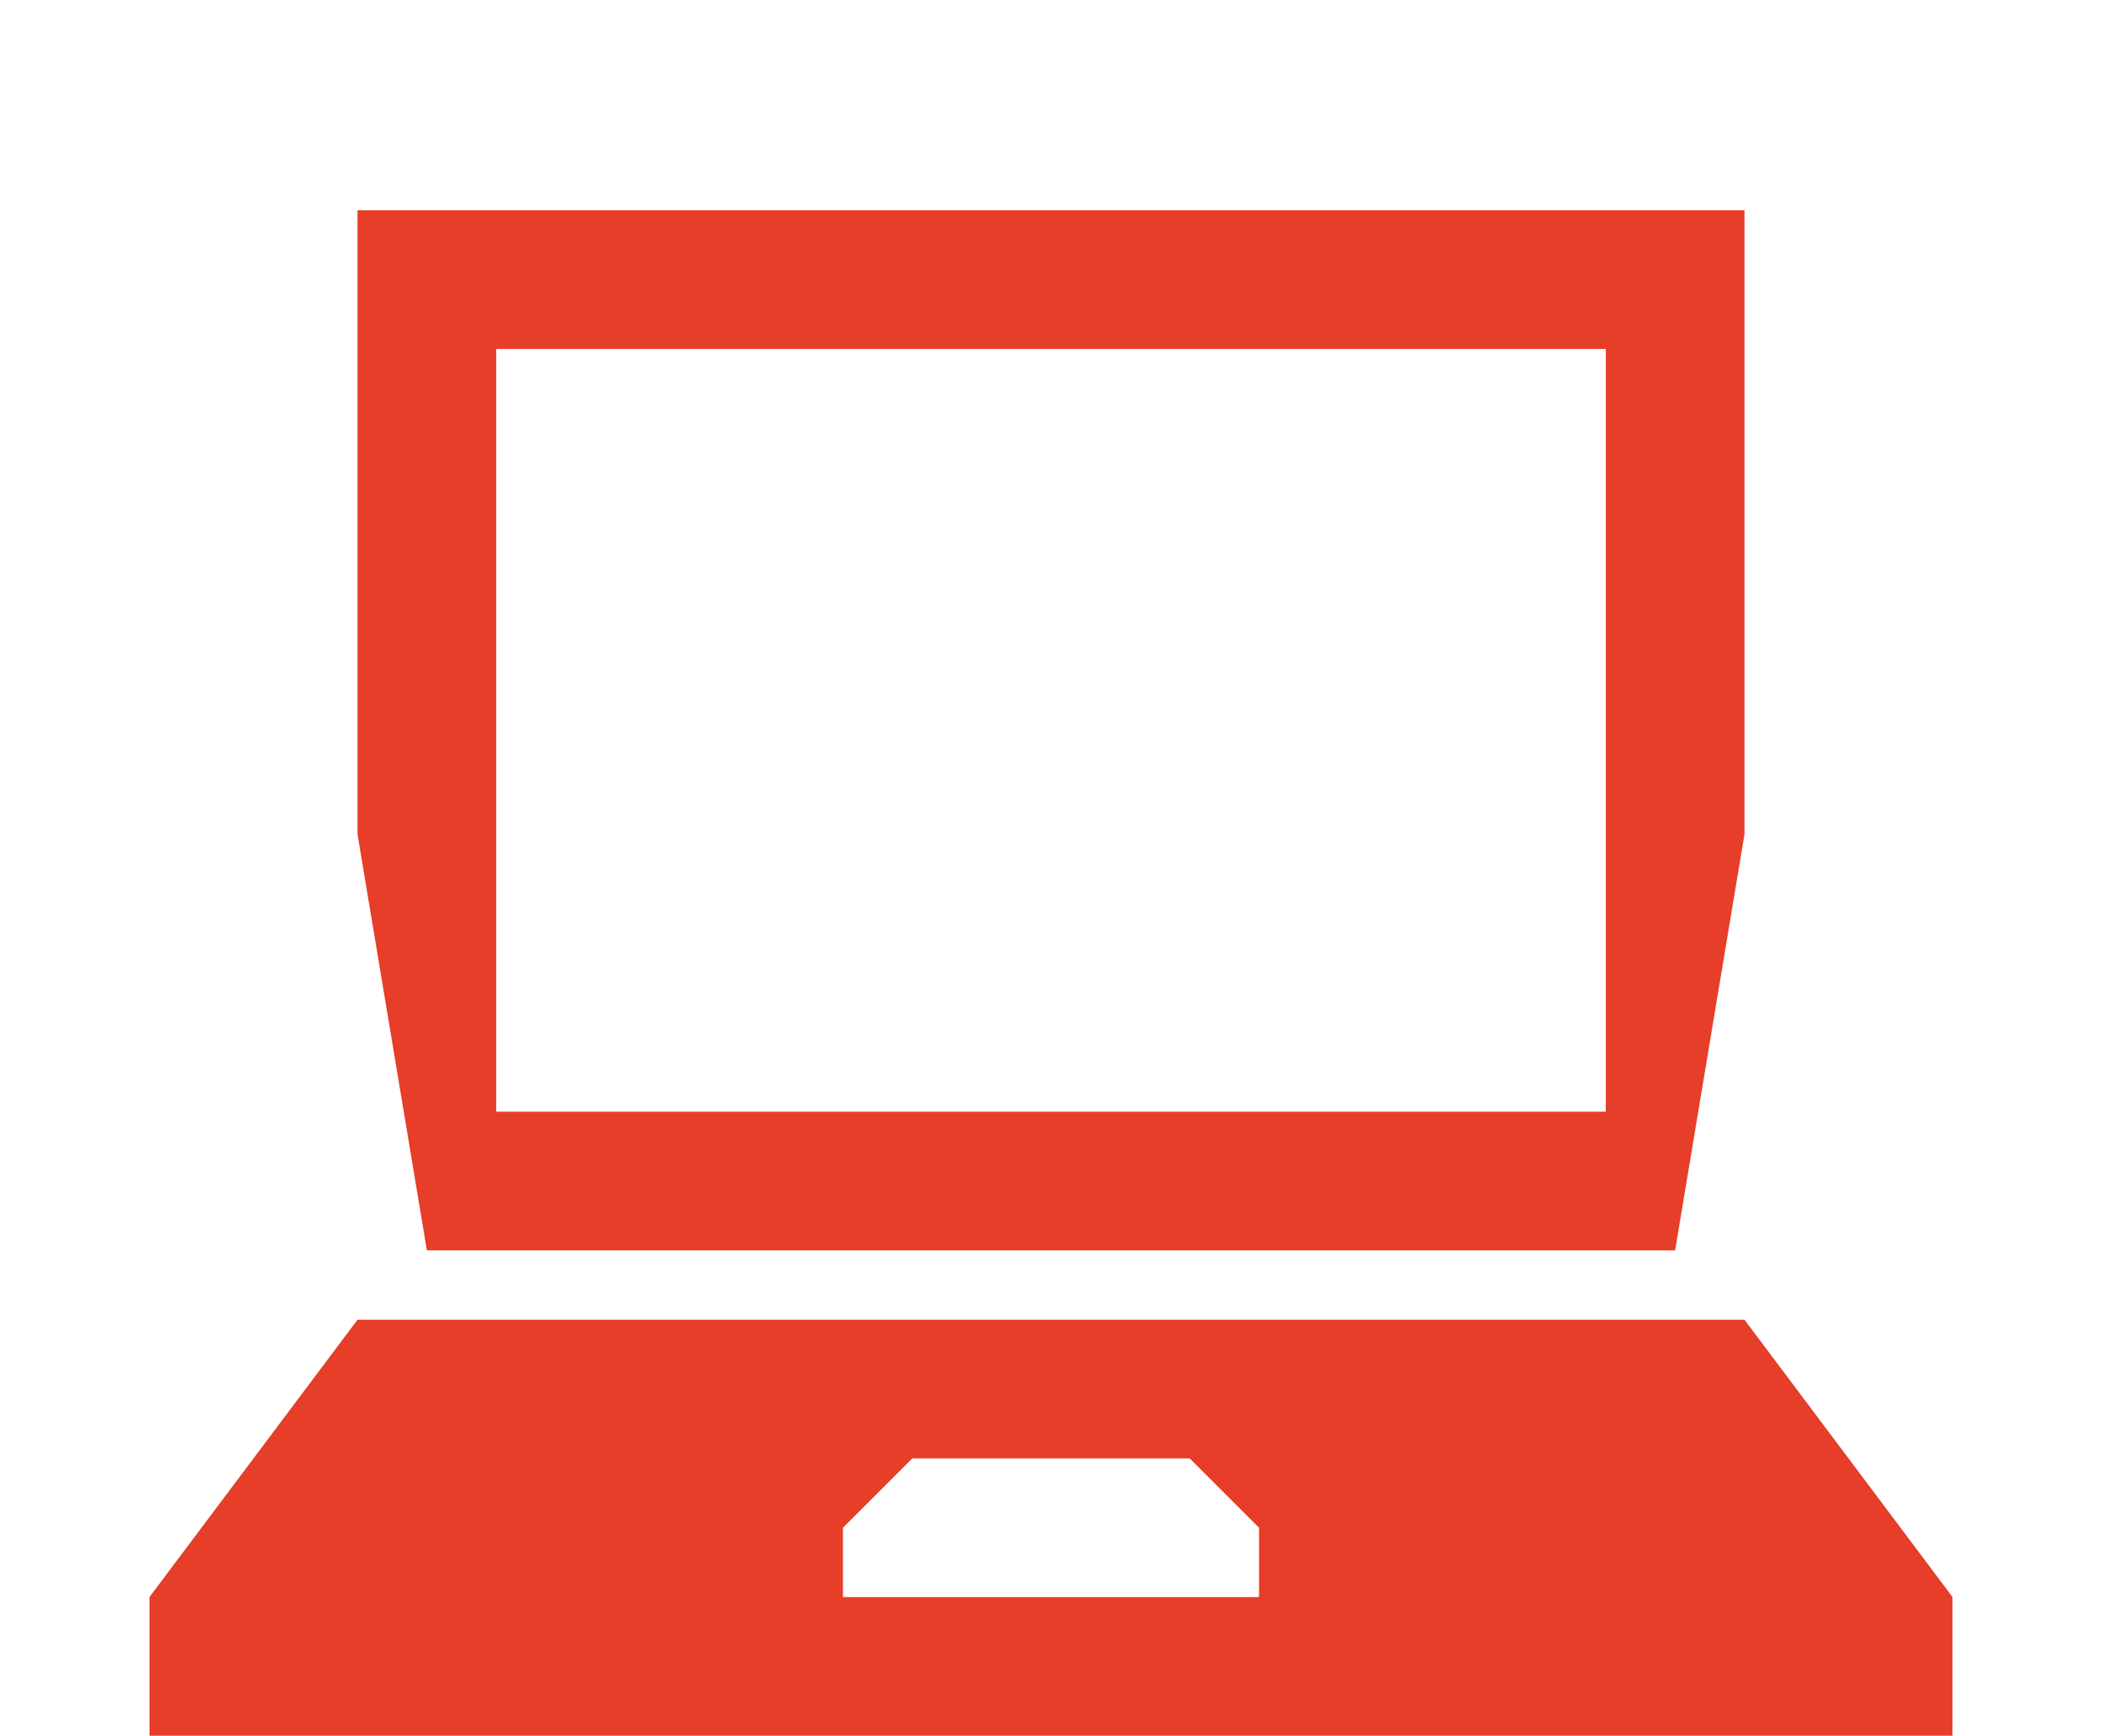<?xml version="1.0" encoding="utf-8"?>
<!-- Generator: Adobe Illustrator 16.0.0, SVG Export Plug-In . SVG Version: 6.00 Build 0)  -->
<!DOCTYPE svg PUBLIC "-//W3C//DTD SVG 1.1//EN" "http://www.w3.org/Graphics/SVG/1.1/DTD/svg11.dtd">
<svg version="1.1" id="Icons_1_" xmlns="http://www.w3.org/2000/svg" fill="#e73e29" xmlns:xlink="http://www.w3.org/1999/xlink" x="0px" y="0px"
	 width="540.59px" height="446.46px" viewBox="0 0 540.59 446.46" enable-background="new 0 0 540.59 446.46" xml:space="preserve">
<path id="Icons" display="none" d="M303.033,409.255v-18.604h-18.603v-55.808h181.746V186.024l-93.016-93.012H168.539
	l-93.014,93.012v148.819h190.306v55.808h-18.604v18.604H19.719v18.602h227.509v18.604h55.807v-18.604H540.59v-18.602H303.033z
	 M317.359,148.82h55.808v37.205h-55.808V148.82z M317.359,204.627h55.808v37.205h-55.808V204.627z M317.359,260.435h55.808v37.205
	h-55.808V260.435z M242.949,148.82h55.808v37.205h-55.808V148.82L242.949,148.82z M242.949,204.627h55.808v37.205h-55.808V204.627
	L242.949,204.627z M224.347,297.64h-55.809v-37.205h55.809V297.64L224.347,297.64z M224.347,241.833h-55.809v-37.208h55.809V241.833
	L224.347,241.833z M224.347,186.025h-55.809V148.82h55.809V186.025L224.347,186.025z M242.949,260.435h55.808v37.205h-55.808
	V260.435L242.949,260.435z M149.937,55.807H391.77l93.012,93.013l55.81-18.789V46.506L447.575,0H94.129L0,46.506v83.525
	l56.924,18.789L149.937,55.807z"/>
<path id="Icons_2_" display="none" d="M347.177,64.833c44.885,0,81.271,36.386,81.271,81.271H395.94
	c0-26.932-21.834-48.763-48.764-48.763L347.177,64.833L347.177,64.833z M347.177-0.185c80.793,0,146.289,65.496,146.289,146.289
	h-32.51c0-62.84-50.939-113.78-113.779-113.78V-0.185L347.177-0.185z M195.362,445.021c7.271,1.037,14.603,1.58,21.943,1.625
	c13.421-0.037,26.788-1.678,39.823-4.877c8.681-19.229,15.063-39.413,19.018-60.141H174.718
	C178.809,403.569,185.749,424.878,195.362,445.021z M292.726,381.628c-3.438,18.311-8.387,36.308-14.791,53.801
	c28.818-11.029,54.141-29.613,73.305-53.801H292.726z M285.898,284.101H164.967c0.343,27.22,2.625,54.379,6.826,81.273h107.277
	C283.435,338.5,285.717,311.33,285.898,284.101z M279.072,186.577H171.793c-4.217,26.892-6.498,54.051-6.826,81.272h120.932
	C285.732,240.623,283.449,213.45,279.072,186.577z M292.726,170.323h58.514c-19.119-24.233-44.455-42.827-73.305-53.802
	C284.361,134.009,289.308,152.007,292.726,170.323z M295.49,186.577c4.146,26.898,6.373,54.057,6.662,81.272h85.498
	c-1.332-28.795-10.004-56.772-25.193-81.272H295.49L295.49,186.577z M295.49,365.375h66.967
	c15.172-24.508,23.844-52.479,25.193-81.272h-85.498C301.857,311.317,299.631,338.476,295.49,365.375z M276.146,170.323
	c-3.929-20.731-10.313-40.921-19.018-60.141c-13.086-3.215-26.511-4.851-39.985-4.877c-7.337,0.072-14.663,0.561-21.942,1.462
	c-9.608,20.201-16.55,41.565-20.644,63.556H276.146z M47.123,284.101c1.296,28.781,9.911,56.752,25.029,81.273h83.225
	c-4.144-26.898-6.369-54.06-6.664-81.273H47.123z M158.302,381.628H83.531c23.264,29.396,55.523,50.352,91.84,59.652
	C167.724,422.009,162.007,402.028,158.302,381.628z M72.154,186.577c-15.14,24.512-23.757,52.488-25.029,81.272h101.59
	c0.289-27.215,2.516-54.374,6.664-81.272H72.154L72.154,186.577z M158.302,170.323c3.419-20.375,8.863-40.359,16.254-59.653
	c-36.373,9.165-68.676,30.147-91.838,59.653H158.302z"/>
<path id="Icons_3_" display="none" d="M277.929,123.98H94.699v320.652h229.037V169.789L277.929,123.98z M188.757,261.403h46.877
	v34.813h-46.877V261.403z M140.507,279.878c0-10.146,8.179-18.395,18.323-18.478h18.934v34.813h-37.257V279.878z M235.634,398.826
	h-46.877v-34.813h46.877V398.826z M277.929,380.351c0,10.145-8.179,18.393-18.322,18.475h-12.216v-34.813h30.538V380.351z
	 M277.929,353.019H177.763v45.807H158.83c-10.146-0.082-18.323-8.33-18.323-18.477V307.21H277.93L277.929,353.019L277.929,353.019z
	 M277.929,296.216h-30.538v-34.813h12.979c9.844,0.488,17.57,8.62,17.56,18.476L277.929,296.216L277.929,296.216z M308.468,62.903
	c42.165,0,76.346,34.182,76.346,76.347h-30.538c0-25.299-20.508-45.808-45.808-45.808V62.903L308.468,62.903z M308.468,1.827
	c75.896,0,137.423,61.526,137.423,137.424h-30.538c0-59.031-47.853-106.885-106.885-106.885V1.827L308.468,1.827z"/>
<path id="Icons_4_" display="none" d="M372.461,155.12V1.872H168.129V87.01h-68.11v170.277l15.666,119.19h127.367l8.854,68.11
	h171.64l17.026-119.192V155.12H372.461z M202.184,359.451c-9.405,0-17.028-7.623-17.028-17.027c0-9.402,7.623-17.025,17.028-17.025
	c9.404,0,17.027,7.625,17.027,17.025C219.212,351.828,211.589,359.451,202.184,359.451z M338.405,427.562
	c-9.402,0-17.026-7.623-17.026-17.027c0-9.402,7.624-17.025,17.026-17.025c9.404,0,17.028,7.623,17.028,17.025
	C355.433,419.939,347.809,427.562,338.405,427.562z M270.295,189.176h136.221V376.48H270.295V189.176z M134.073,121.065h136.223
	v34.055H236.24v153.249H134.073V121.065z M202.184,35.927h136.221V155.12H304.35V87.01H202.184V35.927z"/>
<path id="Icons_5_" d="M448.643,339.453H91.948l-53.505,71.338v35.67h463.705v-35.67L448.643,339.453z M323.8,410.791H216.79
	v-17.834l17.835-17.834h71.34l17.834,17.834L323.8,410.791L323.8,410.791z M448.643,54.094H91.948v160.513l17.835,107.009h321.026
	l17.835-107.009L448.643,54.094L448.643,54.094z M127.616,285.947V89.765h285.355v196.182H127.616L127.616,285.947z"/>
</svg>
